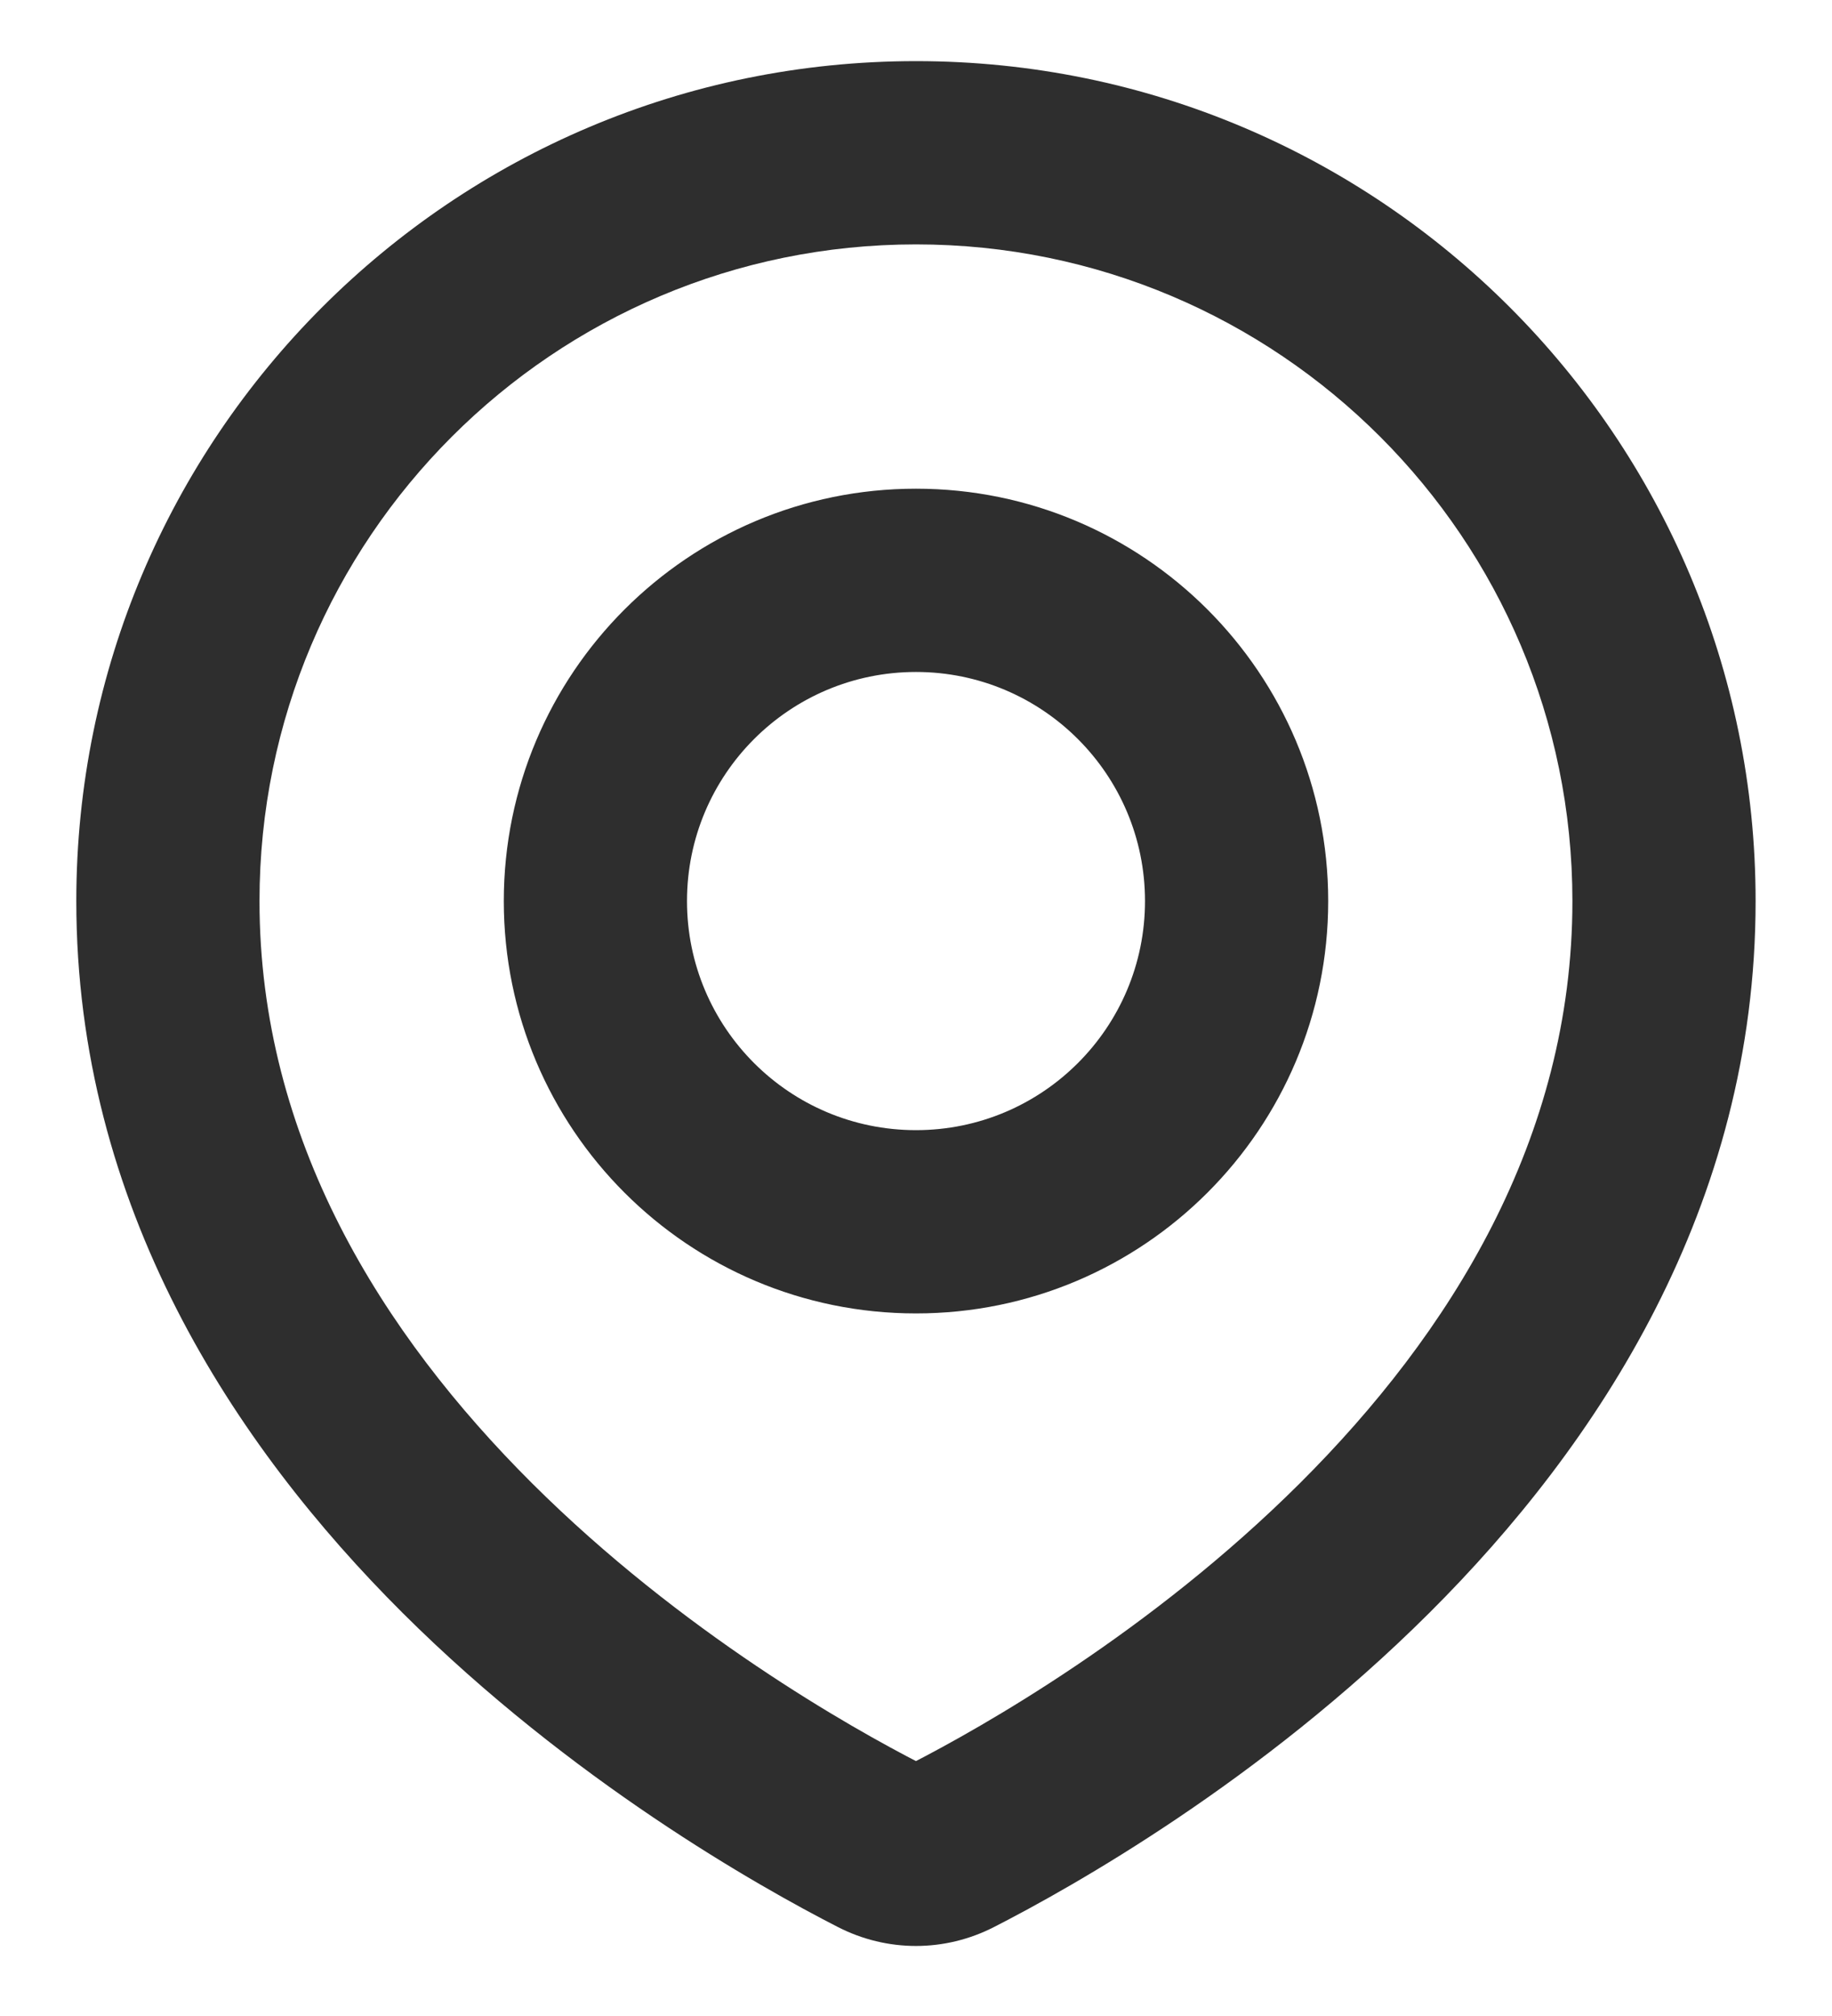 <svg width="20" height="22" viewBox="0 0 20 22" fill="none" xmlns="http://www.w3.org/2000/svg">
    <path d="M10.398 20.138L9.942 19.248L9.942 19.248L10.398 20.138ZM9.601 20.138L10.057 19.248L10.057 19.248L9.601 20.138ZM17.166 9.833C17.166 12.431 15.826 14.557 14.191 16.186C12.557 17.813 10.717 18.851 9.942 19.248L10.854 21.028C11.718 20.586 13.762 19.436 15.602 17.603C17.442 15.771 19.166 13.165 19.166 9.833H17.166ZM10 2.667C13.958 2.667 17.166 5.875 17.166 9.833H19.166C19.166 4.771 15.062 0.667 10 0.667V2.667ZM2.833 9.833C2.833 5.875 6.042 2.667 10 2.667V0.667C4.937 0.667 0.833 4.771 0.833 9.833H2.833ZM10.057 19.248C9.282 18.851 7.442 17.813 5.808 16.186C4.173 14.557 2.833 12.431 2.833 9.833H0.833C0.833 13.165 2.558 15.771 4.397 17.603C6.238 19.436 8.282 20.586 9.145 21.028L10.057 19.248ZM9.942 19.248C9.955 19.242 9.975 19.236 10 19.236C10.025 19.236 10.045 19.242 10.057 19.248L9.145 21.028C9.685 21.305 10.314 21.305 10.854 21.028L9.942 19.248ZM12.5 9.833C12.5 11.214 11.38 12.333 10 12.333V14.333C12.485 14.333 14.5 12.319 14.5 9.833H12.5ZM10 7.333C11.38 7.333 12.5 8.452 12.5 9.833H14.5C14.5 7.348 12.485 5.333 10 5.333V7.333ZM7.5 9.833C7.5 8.452 8.619 7.333 10 7.333V5.333C7.514 5.333 5.5 7.348 5.5 9.833H7.5ZM10 12.333C8.619 12.333 7.5 11.214 7.5 9.833H5.5C5.5 12.319 7.514 14.333 10 14.333V12.333Z" fill="#2E2E2E" />
</svg>